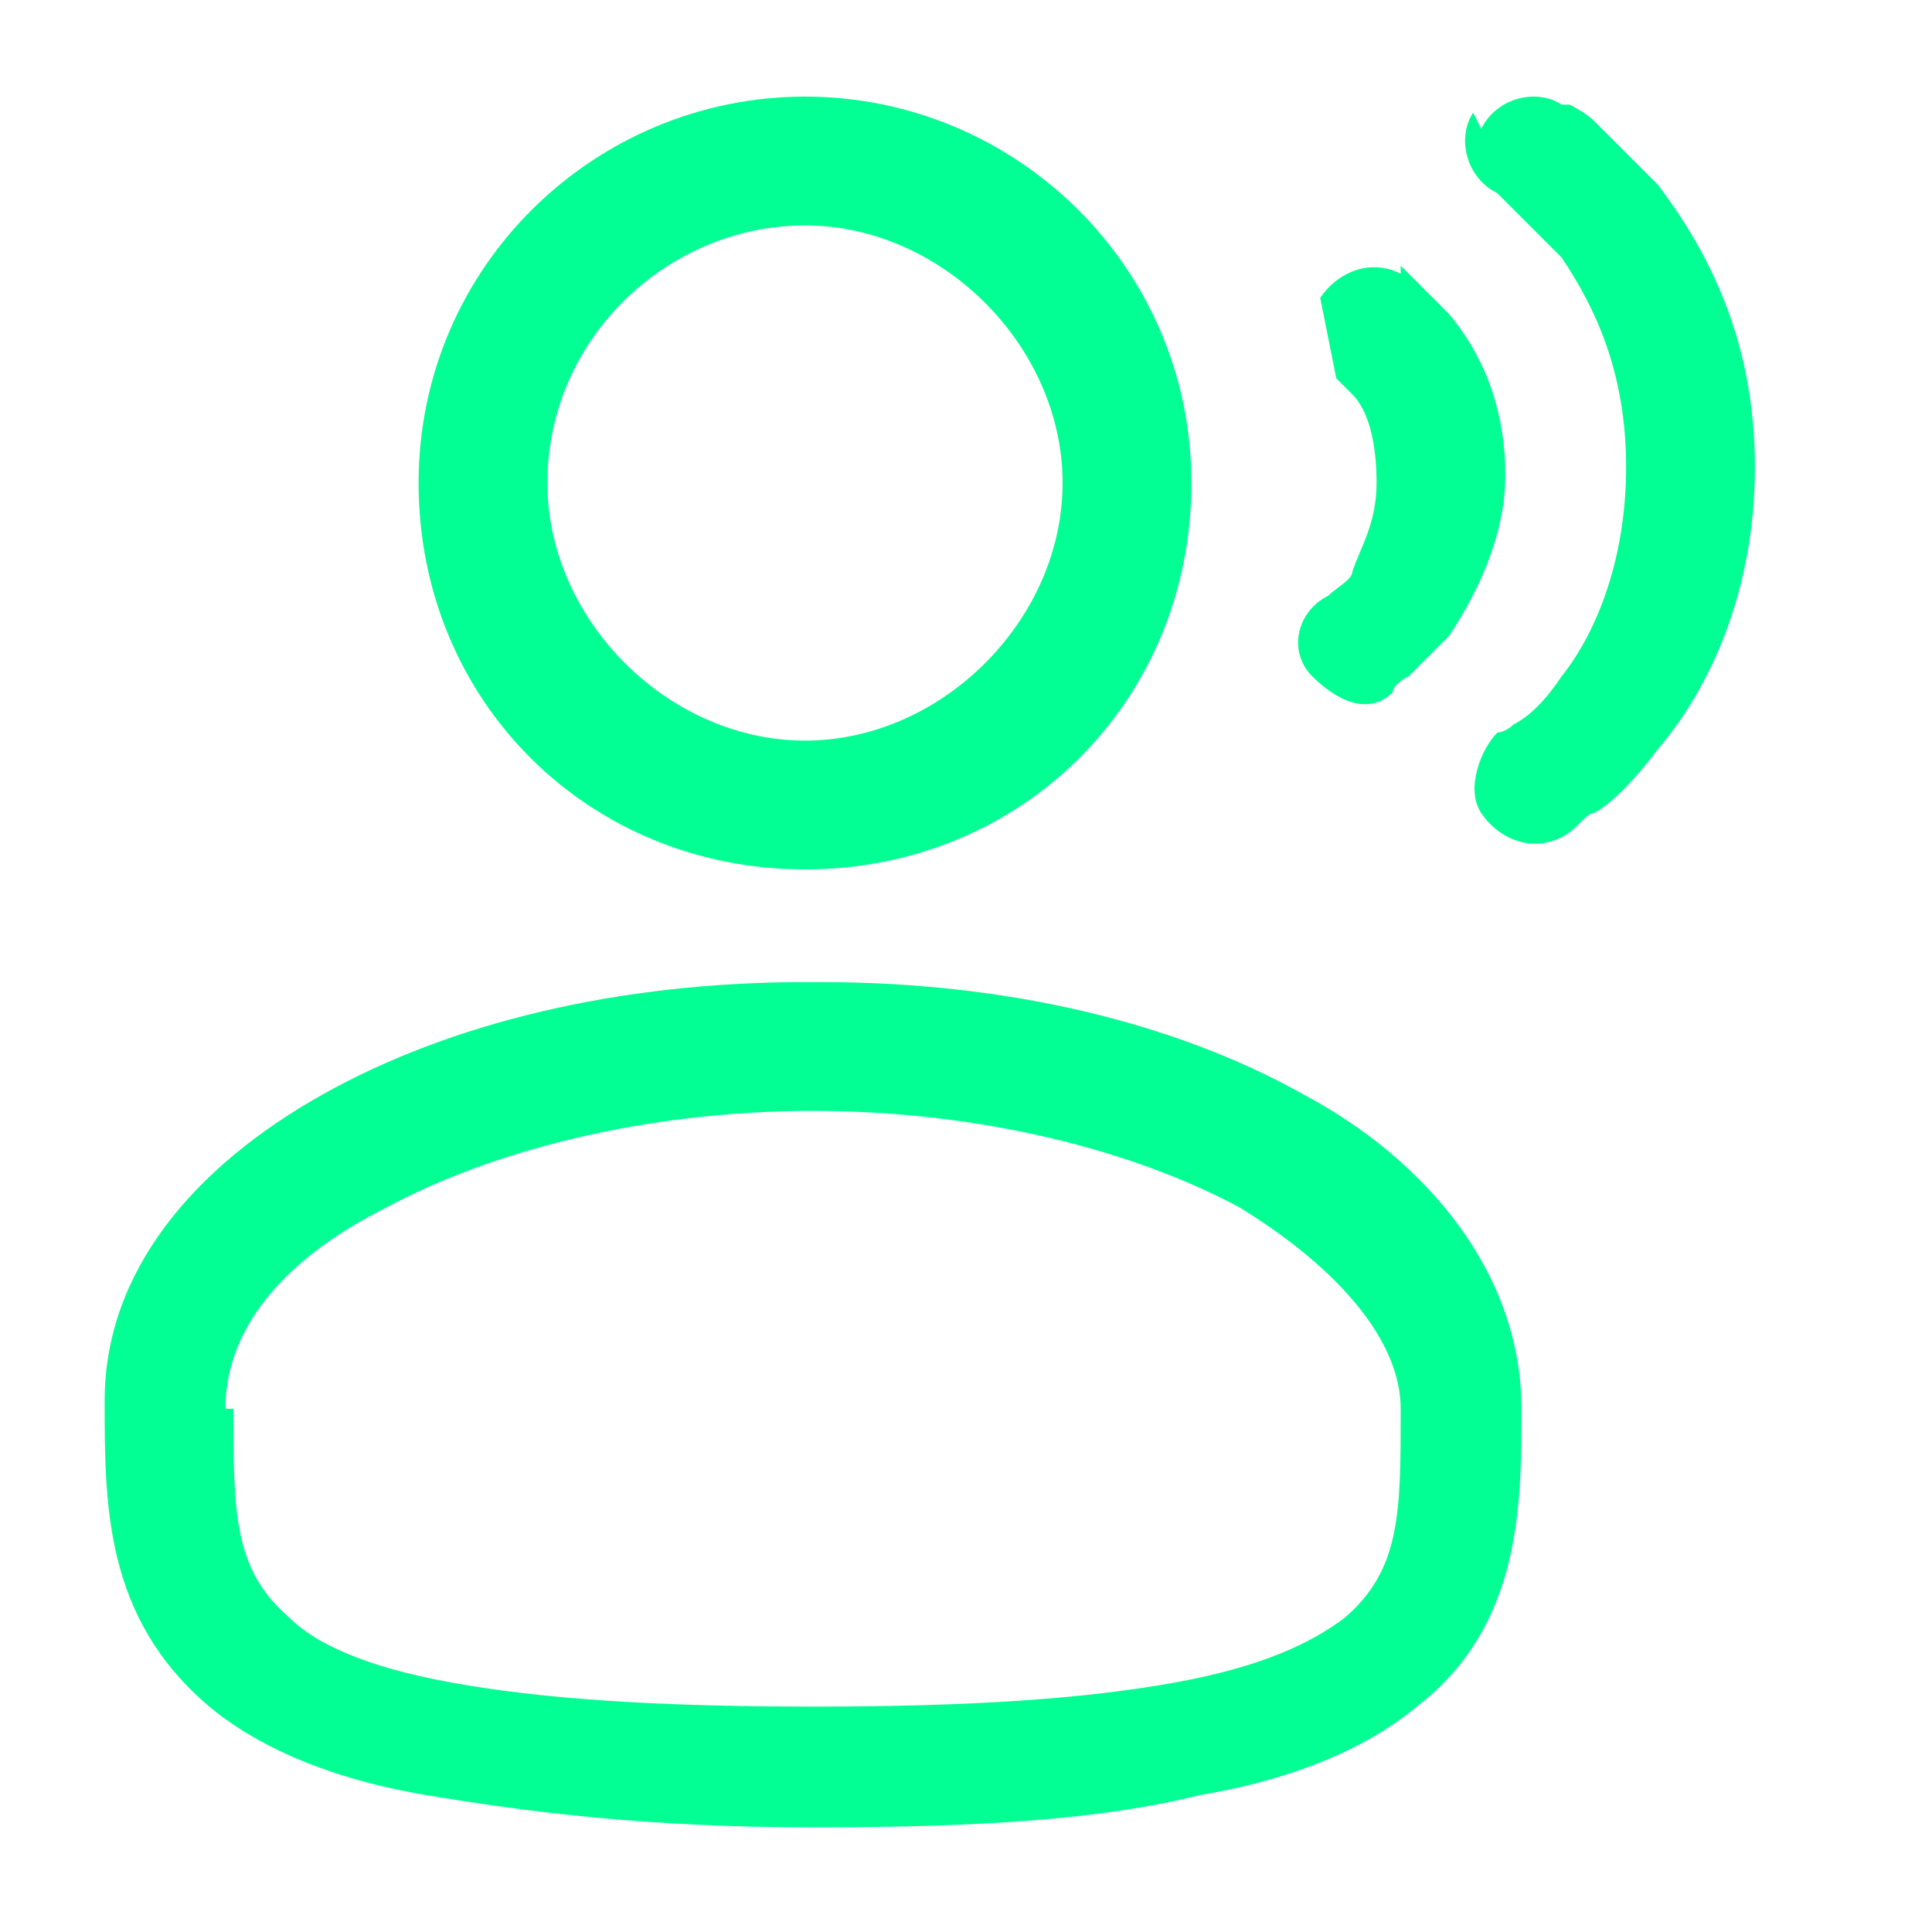 <?xml version="1.0" encoding="UTF-8"?>
<svg id="Capa_1" xmlns="http://www.w3.org/2000/svg" version="1.1" viewBox="0 0 24 24">
  <!-- Generator: Adobe Illustrator 29.5.1, SVG Export Plug-In . SVG Version: 2.1.0 Build 141)  -->
  <defs>
    <style>
      .st0 {
        fill-rule: evenodd;
      }

      .st0, .st1 {
        fill: #01ff94;
      }
    </style>
  </defs>
  <path class="st1" d="M18.4,1.6c.2-.4.7-.5,1-.3l-.4.6.4-.6h0s0,0,0,0h0s0,0,.1,0c0,0,.2.1.3.2.2.2.5.5.8.8.6.8,1.2,1.9,1.2,3.5s-.6,2.8-1.2,3.5c-.3.4-.6.7-.8.8-.1,0-.2.2-.4.3h0s0,0,0,0h0s0,0,0,0t-.4-.6l.4.6c-.4.2-.8,0-1-.3-.2-.3,0-.8.2-1h0s0,0,0,0c0,0,.1,0,.2-.1.2-.1.4-.3.6-.6.4-.5.8-1.4.8-2.6s-.4-2-.8-2.6c-.2-.2-.4-.4-.6-.6,0,0-.1-.1-.2-.2h0c-.4-.2-.5-.7-.3-1"/>
  <path class="st0" d="M10,1.2c-2.6,0-4.8,2.1-4.8,4.8s2.1,4.8,4.8,4.8,4.8-2.1,4.8-4.8S12.6,1.2,10,1.2M6.8,6c0-1.8,1.5-3.2,3.2-3.2s3.2,1.5,3.2,3.2-1.5,3.2-3.2,3.2-3.2-1.5-3.2-3.2M10,12.2c-2.3,0-4.4.5-6,1.4-1.6.9-2.7,2.2-2.7,3.8h0c0,1.3,0,2.7,1.3,3.8.6.5,1.5.9,2.7,1.1,1.2.2,2.7.4,4.8.4s3.6-.1,4.8-.4c1.2-.2,2.1-.6,2.7-1.1,1.3-1,1.3-2.5,1.3-3.7h0c0-1.7-1.2-3.1-2.7-3.9-1.6-.9-3.7-1.4-6-1.4M2.8,17.5c0-.9.6-1.8,2-2.5,1.3-.7,3.2-1.2,5.3-1.2s4,.5,5.3,1.2c1.3.8,2,1.7,2,2.5,0,1.3,0,2-.7,2.6-.4.3-1,.6-2.1.8-1.1.2-2.5.3-4.5.3s-3.4-.1-4.5-.3c-1.1-.2-1.7-.5-2-.8-.7-.6-.7-1.3-.7-2.6"/>
  <path class="st1" d="M17.4,3.4c-.4-.2-.8,0-1,.3l.2,1h0s0,0,0,0c0,0,.1.1.2.2.2.2.3.6.3,1.1s-.2.8-.3,1.1c0,.1-.2.2-.3.3h0c-.4.2-.5.7-.2,1s.7.5,1,.2l-.4-.6.4.6h0s0,0,0,0h0s0,0,0,0h0c0,0,0-.1.2-.2.1-.1.3-.3.5-.5.4-.6.7-1.3.7-2,0-.7-.2-1.4-.7-2-.2-.2-.4-.4-.6-.6h0s0,0,0,0h0s0,0,0,0h0s0,0-.4.6l.4-.6Z"/>
</svg>